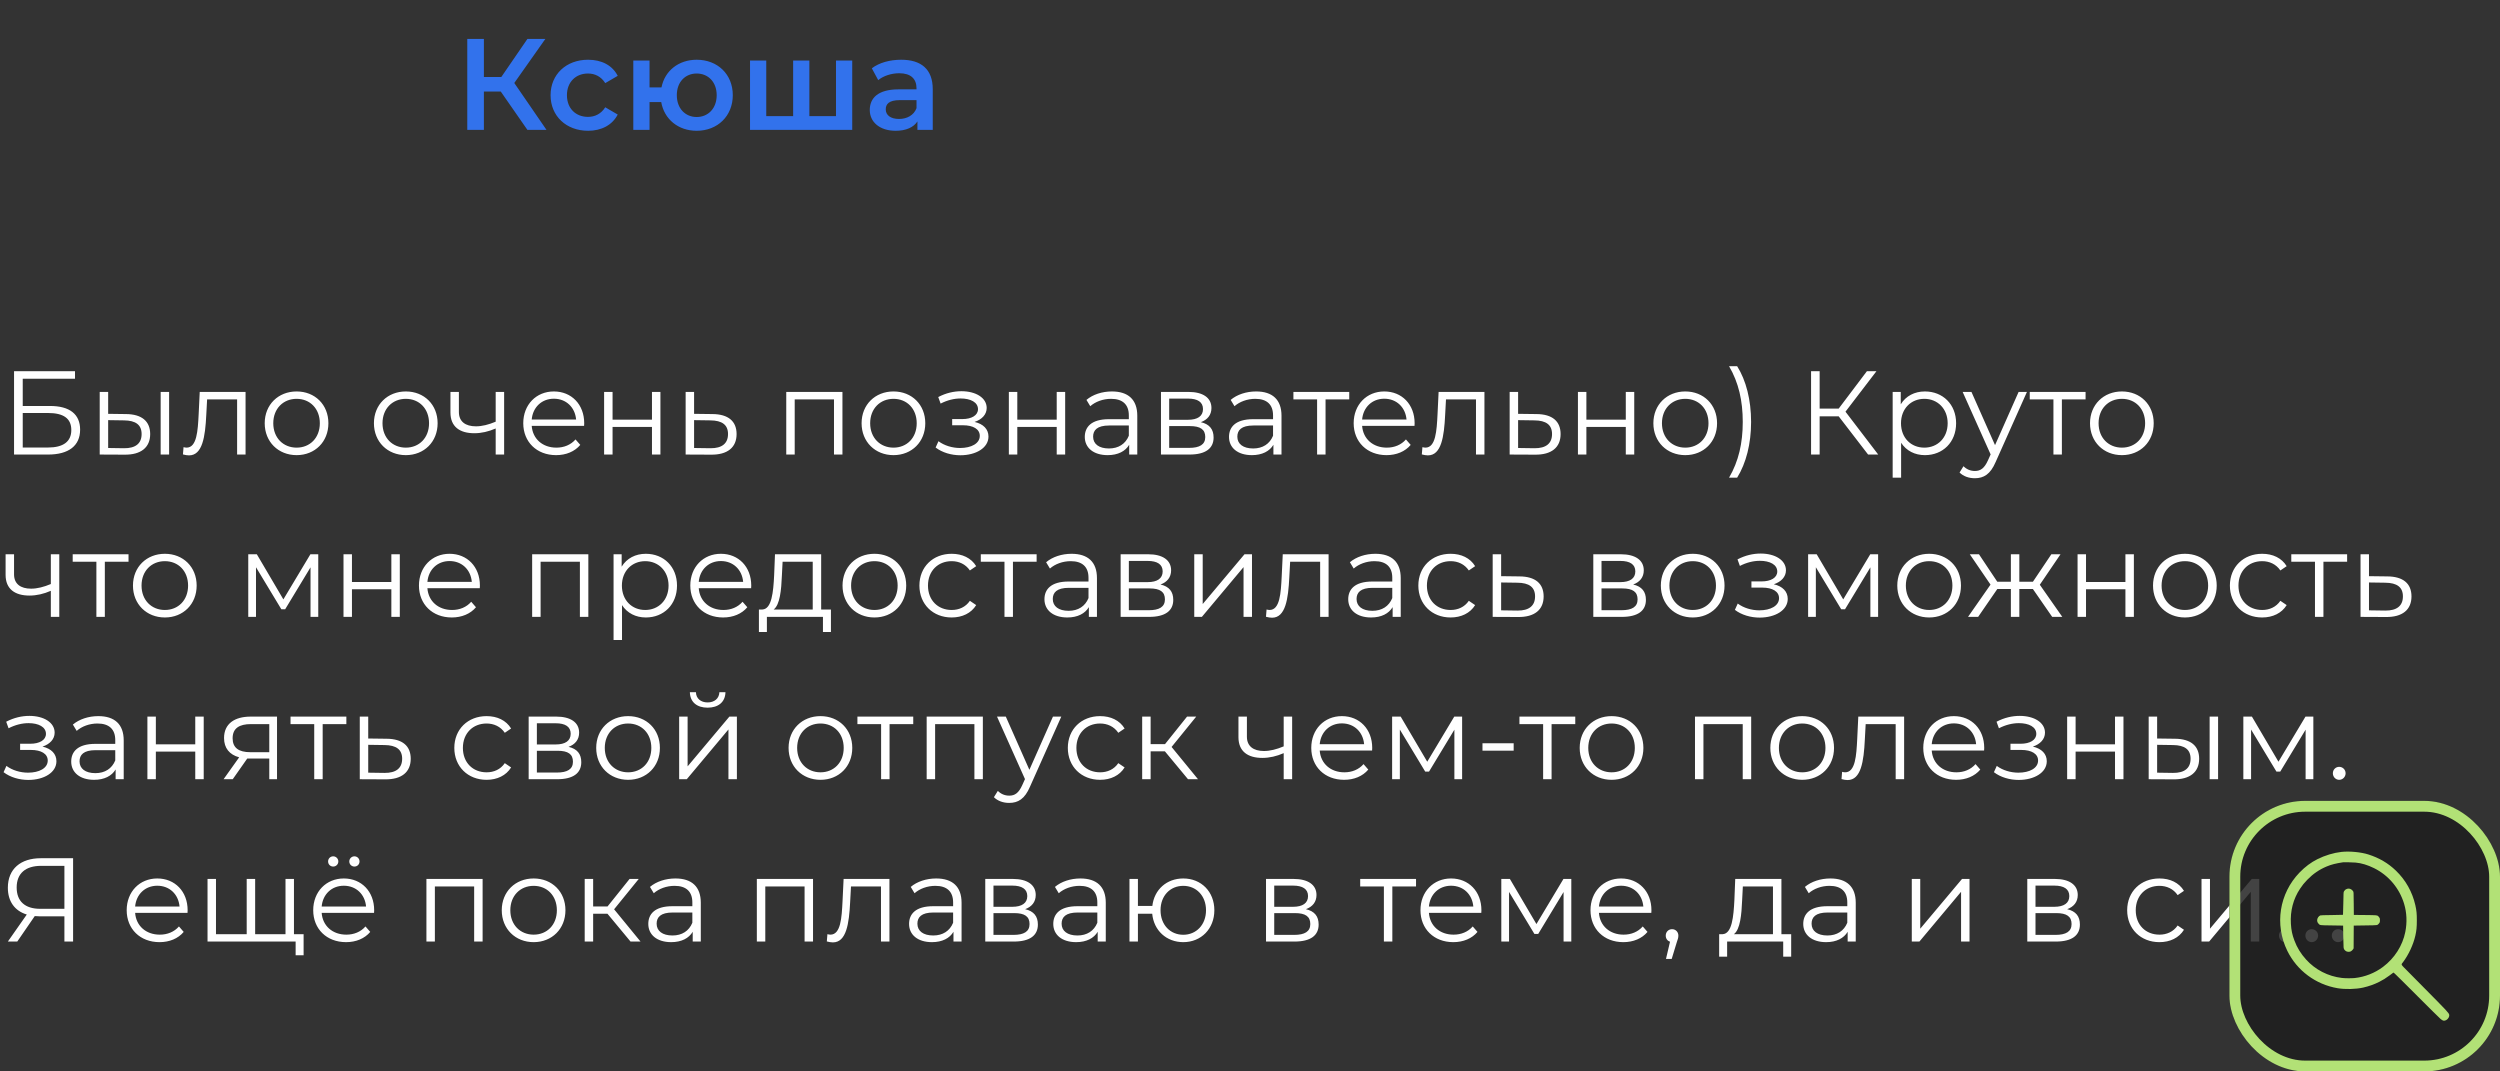 <?xml version="1.0" encoding="UTF-8"?> <svg xmlns="http://www.w3.org/2000/svg" width="231" height="99" viewBox="0 0 231 99" fill="none"><rect x="0" y="0" width="231" height="99" fill="#333333" stroke="none"/> <path d="M1.298 42H4.444C6.347 42 7.403 41.186 7.403 39.701C7.403 38.271 6.435 37.512 4.62 37.512H2.101V34.993H6.93V34.3H1.298V42ZM2.101 41.351V38.161H4.433C5.874 38.161 6.589 38.667 6.589 39.734C6.589 40.801 5.852 41.351 4.433 41.351H2.101ZM11.644 38.26L9.994 38.238V36.214H9.213V42L11.501 42.011C13.03 42.033 13.877 41.34 13.877 40.108C13.877 38.92 13.096 38.271 11.644 38.26ZM14.845 42H15.626V36.214H14.845V42ZM11.457 41.417L9.994 41.395V38.821L11.457 38.843C12.535 38.854 13.085 39.25 13.085 40.108C13.085 40.977 12.524 41.428 11.457 41.417ZM18.455 36.214L18.356 38.282C18.279 39.811 18.191 41.362 17.234 41.362C17.157 41.362 17.058 41.34 16.959 41.318L16.904 41.989C17.113 42.044 17.289 42.077 17.465 42.077C18.708 42.077 18.961 40.361 19.06 38.337L19.137 36.907H21.909V42H22.69V36.214H18.455ZM27.407 42.055C29.101 42.055 30.344 40.823 30.344 39.107C30.344 37.391 29.101 36.17 27.407 36.17C25.713 36.17 24.459 37.391 24.459 39.107C24.459 40.823 25.713 42.055 27.407 42.055ZM27.407 41.362C26.175 41.362 25.251 40.46 25.251 39.107C25.251 37.754 26.175 36.852 27.407 36.852C28.639 36.852 29.552 37.754 29.552 39.107C29.552 40.46 28.639 41.362 27.407 41.362ZM37.499 42.055C39.193 42.055 40.436 40.823 40.436 39.107C40.436 37.391 39.193 36.17 37.499 36.17C35.805 36.17 34.551 37.391 34.551 39.107C34.551 40.823 35.805 42.055 37.499 42.055ZM37.499 41.362C36.267 41.362 35.343 40.46 35.343 39.107C35.343 37.754 36.267 36.852 37.499 36.852C38.731 36.852 39.644 37.754 39.644 39.107C39.644 40.46 38.731 41.362 37.499 41.362ZM45.801 36.214V38.964C45.152 39.239 44.536 39.393 43.975 39.393C43.007 39.393 42.402 38.953 42.402 38.073V36.214H41.621V38.117C41.621 39.426 42.479 40.031 43.832 40.031C44.481 40.031 45.152 39.877 45.801 39.591V42H46.582V36.214H45.801ZM53.981 39.107C53.981 37.369 52.804 36.17 51.176 36.17C49.548 36.17 48.349 37.391 48.349 39.107C48.349 40.823 49.581 42.055 51.385 42.055C52.298 42.055 53.101 41.725 53.618 41.109L53.178 40.603C52.738 41.109 52.111 41.362 51.407 41.362C50.142 41.362 49.218 40.559 49.13 39.349H53.97C53.97 39.261 53.981 39.173 53.981 39.107ZM51.176 36.841C52.309 36.841 53.134 37.633 53.233 38.766H49.13C49.229 37.633 50.054 36.841 51.176 36.841ZM55.82 42H56.601V39.448H60.242V42H61.023V36.214H60.242V38.777H56.601V36.214H55.82V42ZM65.839 38.26L64.134 38.238V36.214H63.353V42L65.685 42.011C67.225 42.033 68.061 41.34 68.061 40.108C68.061 38.92 67.291 38.271 65.839 38.26ZM65.641 41.417L64.134 41.395V38.821L65.641 38.843C66.719 38.854 67.269 39.25 67.269 40.108C67.269 40.977 66.708 41.428 65.641 41.417ZM72.65 36.214V42H73.431V36.907H77.061V42H77.842V36.214H72.65ZM82.559 42.055C84.253 42.055 85.496 40.823 85.496 39.107C85.496 37.391 84.253 36.17 82.559 36.17C80.865 36.17 79.611 37.391 79.611 39.107C79.611 40.823 80.865 42.055 82.559 42.055ZM82.559 41.362C81.327 41.362 80.403 40.46 80.403 39.107C80.403 37.754 81.327 36.852 82.559 36.852C83.791 36.852 84.704 37.754 84.704 39.107C84.704 40.46 83.791 41.362 82.559 41.362ZM90.048 38.986C90.719 38.766 91.17 38.304 91.17 37.699C91.17 36.753 90.158 36.148 88.838 36.148C88.134 36.148 87.408 36.313 86.693 36.687L86.913 37.292C87.529 36.973 88.167 36.819 88.761 36.819C89.685 36.819 90.367 37.171 90.367 37.809C90.367 38.381 89.773 38.722 88.926 38.722H87.98V39.294H88.97C89.938 39.294 90.532 39.657 90.532 40.273C90.532 40.977 89.751 41.395 88.706 41.395C88.002 41.395 87.254 41.175 86.715 40.768L86.451 41.351C87.067 41.824 87.914 42.066 88.739 42.066C90.18 42.066 91.335 41.384 91.335 40.339C91.335 39.657 90.862 39.173 90.048 38.986ZM93.218 42H93.999V39.448H97.64V42H98.421V36.214H97.64V38.777H93.999V36.214H93.218V42ZM102.742 36.17C101.829 36.17 100.971 36.456 100.388 36.951L100.74 37.534C101.213 37.116 101.917 36.852 102.665 36.852C103.743 36.852 104.304 37.391 104.304 38.381V38.733H102.467C100.806 38.733 100.234 39.481 100.234 40.372C100.234 41.373 101.037 42.055 102.346 42.055C103.303 42.055 103.985 41.692 104.337 41.098V42H105.085V38.414C105.085 36.918 104.238 36.17 102.742 36.17ZM102.467 41.439C101.543 41.439 101.004 41.021 101.004 40.35C101.004 39.756 101.367 39.316 102.489 39.316H104.304V40.262C103.996 41.021 103.347 41.439 102.467 41.439ZM110.959 39.008C111.564 38.788 111.938 38.348 111.938 37.699C111.938 36.742 111.135 36.214 109.826 36.214H107.274V42H109.903C111.41 42 112.136 41.428 112.136 40.427C112.136 39.668 111.762 39.195 110.959 39.008ZM108.033 36.83H109.771C110.662 36.83 111.157 37.149 111.157 37.798C111.157 38.447 110.662 38.788 109.771 38.788H108.033V36.83ZM109.87 41.384H108.033V39.371H109.947C110.926 39.371 111.366 39.69 111.366 40.383C111.366 41.076 110.849 41.384 109.87 41.384ZM116.068 36.17C115.155 36.17 114.297 36.456 113.714 36.951L114.066 37.534C114.539 37.116 115.243 36.852 115.991 36.852C117.069 36.852 117.63 37.391 117.63 38.381V38.733H115.793C114.132 38.733 113.56 39.481 113.56 40.372C113.56 41.373 114.363 42.055 115.672 42.055C116.629 42.055 117.311 41.692 117.663 41.098V42H118.411V38.414C118.411 36.918 117.564 36.17 116.068 36.17ZM115.793 41.439C114.869 41.439 114.33 41.021 114.33 40.35C114.33 39.756 114.693 39.316 115.815 39.316H117.63V40.262C117.322 41.021 116.673 41.439 115.793 41.439ZM124.67 36.214H119.511V36.907H121.7V42H122.481V36.907H124.67V36.214ZM130.711 39.107C130.711 37.369 129.534 36.17 127.906 36.17C126.278 36.17 125.079 37.391 125.079 39.107C125.079 40.823 126.311 42.055 128.115 42.055C129.028 42.055 129.831 41.725 130.348 41.109L129.908 40.603C129.468 41.109 128.841 41.362 128.137 41.362C126.872 41.362 125.948 40.559 125.86 39.349H130.7C130.7 39.261 130.711 39.173 130.711 39.107ZM127.906 36.841C129.039 36.841 129.864 37.633 129.963 38.766H125.86C125.959 37.633 126.784 36.841 127.906 36.841ZM132.927 36.214L132.828 38.282C132.751 39.811 132.663 41.362 131.706 41.362C131.629 41.362 131.53 41.34 131.431 41.318L131.376 41.989C131.585 42.044 131.761 42.077 131.937 42.077C133.18 42.077 133.433 40.361 133.532 38.337L133.609 36.907H136.381V42H137.162V36.214H132.927ZM141.978 38.26L140.273 38.238V36.214H139.492V42L141.824 42.011C143.364 42.033 144.2 41.34 144.2 40.108C144.2 38.92 143.43 38.271 141.978 38.26ZM141.78 41.417L140.273 41.395V38.821L141.78 38.843C142.858 38.854 143.408 39.25 143.408 40.108C143.408 40.977 142.847 41.428 141.78 41.417ZM145.801 42H146.582V39.448H150.223V42H151.004V36.214H150.223V38.777H146.582V36.214H145.801V42ZM155.72 42.055C157.414 42.055 158.657 40.823 158.657 39.107C158.657 37.391 157.414 36.17 155.72 36.17C154.026 36.17 152.772 37.391 152.772 39.107C152.772 40.823 154.026 42.055 155.72 42.055ZM155.72 41.362C154.488 41.362 153.564 40.46 153.564 39.107C153.564 37.754 154.488 36.852 155.72 36.852C156.952 36.852 157.865 37.754 157.865 39.107C157.865 40.46 156.952 41.362 155.72 41.362ZM160.514 44.134C161.339 42.803 161.801 41.01 161.801 38.986C161.801 36.962 161.339 35.147 160.514 33.838H159.766C160.646 35.345 161.031 37.028 161.031 38.986C161.031 40.944 160.646 42.627 159.766 44.134H160.514ZM172.612 42H173.547L170.522 38.04L173.382 34.3H172.502L169.895 37.754H168.135V34.3H167.343V42H168.135V38.469H169.895L172.612 42ZM177.863 36.17C176.906 36.17 176.103 36.588 175.63 37.358V36.214H174.882V44.134H175.663V40.911C176.147 41.659 176.939 42.055 177.863 42.055C179.513 42.055 180.745 40.867 180.745 39.107C180.745 37.358 179.513 36.17 177.863 36.17ZM177.808 41.362C176.576 41.362 175.652 40.46 175.652 39.107C175.652 37.765 176.576 36.852 177.808 36.852C179.029 36.852 179.964 37.765 179.964 39.107C179.964 40.46 179.029 41.362 177.808 41.362ZM186.519 36.214L184.341 41.131L182.163 36.214H181.349L183.934 41.989L183.681 42.55C183.351 43.276 182.999 43.518 182.482 43.518C182.064 43.518 181.712 43.364 181.426 43.078L181.063 43.661C181.415 44.013 181.932 44.189 182.471 44.189C183.296 44.189 183.912 43.826 184.396 42.693L187.289 36.214H186.519ZM192.707 36.214H187.548V36.907H189.737V42H190.518V36.907H192.707V36.214ZM196.065 42.055C197.759 42.055 199.002 40.823 199.002 39.107C199.002 37.391 197.759 36.17 196.065 36.17C194.371 36.17 193.117 37.391 193.117 39.107C193.117 40.823 194.371 42.055 196.065 42.055ZM196.065 41.362C194.833 41.362 193.909 40.46 193.909 39.107C193.909 37.754 194.833 36.852 196.065 36.852C197.297 36.852 198.21 37.754 198.21 39.107C198.21 40.46 197.297 41.362 196.065 41.362ZM4.697 51.214V53.964C4.048 54.239 3.432 54.393 2.871 54.393C1.903 54.393 1.298 53.953 1.298 53.073V51.214H0.517V53.117C0.517 54.426 1.375 55.031 2.728 55.031C3.377 55.031 4.048 54.877 4.697 54.591V57H5.478V51.214H4.697ZM11.876 51.214H6.717V51.907H8.906V57H9.687V51.907H11.876V51.214ZM15.234 57.055C16.928 57.055 18.171 55.823 18.171 54.107C18.171 52.391 16.928 51.17 15.234 51.17C13.54 51.17 12.286 52.391 12.286 54.107C12.286 55.823 13.54 57.055 15.234 57.055ZM15.234 56.362C14.002 56.362 13.078 55.46 13.078 54.107C13.078 52.754 14.002 51.852 15.234 51.852C16.466 51.852 17.379 52.754 17.379 54.107C17.379 55.46 16.466 56.362 15.234 56.362ZM28.681 51.214L26.184 55.383L23.731 51.214H22.939V57H23.654V52.413L25.997 56.296H26.349L28.692 52.424V57H29.407V51.214H28.681ZM31.739 57H32.52V54.448H36.161V57H36.942V51.214H36.161V53.777H32.52V51.214H31.739V57ZM44.343 54.107C44.343 52.369 43.166 51.17 41.538 51.17C39.91 51.17 38.711 52.391 38.711 54.107C38.711 55.823 39.943 57.055 41.747 57.055C42.66 57.055 43.463 56.725 43.98 56.109L43.54 55.603C43.1 56.109 42.473 56.362 41.769 56.362C40.504 56.362 39.58 55.559 39.492 54.349H44.332C44.332 54.261 44.343 54.173 44.343 54.107ZM41.538 51.841C42.671 51.841 43.496 52.633 43.595 53.766H39.492C39.591 52.633 40.416 51.841 41.538 51.841ZM49.171 51.214V57H49.952V51.907H53.582V57H54.363V51.214H49.171ZM59.674 51.17C58.717 51.17 57.914 51.588 57.441 52.358V51.214H56.693V59.134H57.474V55.911C57.958 56.659 58.75 57.055 59.674 57.055C61.324 57.055 62.556 55.867 62.556 54.107C62.556 52.358 61.324 51.17 59.674 51.17ZM59.619 56.362C58.387 56.362 57.463 55.46 57.463 54.107C57.463 52.765 58.387 51.852 59.619 51.852C60.84 51.852 61.775 52.765 61.775 54.107C61.775 55.46 60.84 56.362 59.619 56.362ZM69.415 54.107C69.415 52.369 68.238 51.17 66.61 51.17C64.982 51.17 63.783 52.391 63.783 54.107C63.783 55.823 65.015 57.055 66.819 57.055C67.732 57.055 68.535 56.725 69.052 56.109L68.612 55.603C68.172 56.109 67.545 56.362 66.841 56.362C65.576 56.362 64.652 55.559 64.564 54.349H69.404C69.404 54.261 69.415 54.173 69.415 54.107ZM66.61 51.841C67.743 51.841 68.568 52.633 68.667 53.766H64.564C64.663 52.633 65.488 51.841 66.61 51.841ZM75.876 56.318V51.214H71.609L71.531 53.15C71.454 54.712 71.311 56.263 70.454 56.318H70.124V58.397H70.861V57H76.041V58.397H76.778V56.318H75.876ZM72.246 53.194L72.312 51.907H75.096V56.318H71.487C72.07 55.878 72.192 54.514 72.246 53.194ZM80.797 57.055C82.492 57.055 83.734 55.823 83.734 54.107C83.734 52.391 82.492 51.17 80.797 51.17C79.103 51.17 77.85 52.391 77.85 54.107C77.85 55.823 79.103 57.055 80.797 57.055ZM80.797 56.362C79.566 56.362 78.641 55.46 78.641 54.107C78.641 52.754 79.566 51.852 80.797 51.852C82.029 51.852 82.942 52.754 82.942 54.107C82.942 55.46 82.029 56.362 80.797 56.362ZM87.934 57.055C88.913 57.055 89.738 56.659 90.2 55.911L89.617 55.515C89.221 56.098 88.605 56.362 87.934 56.362C86.669 56.362 85.745 55.471 85.745 54.107C85.745 52.754 86.669 51.852 87.934 51.852C88.605 51.852 89.221 52.127 89.617 52.71L90.2 52.314C89.738 51.555 88.913 51.17 87.934 51.17C86.207 51.17 84.953 52.38 84.953 54.107C84.953 55.834 86.207 57.055 87.934 57.055ZM95.784 51.214H90.626V51.907H92.814V57H93.596V51.907H95.784V51.214ZM99.015 51.17C98.102 51.17 97.244 51.456 96.661 51.951L97.013 52.534C97.486 52.116 98.19 51.852 98.938 51.852C100.016 51.852 100.577 52.391 100.577 53.381V53.733H98.74C97.079 53.733 96.507 54.481 96.507 55.372C96.507 56.373 97.31 57.055 98.619 57.055C99.576 57.055 100.258 56.692 100.61 56.098V57H101.358V53.414C101.358 51.918 100.511 51.17 99.015 51.17ZM98.74 56.439C97.816 56.439 97.277 56.021 97.277 55.35C97.277 54.756 97.64 54.316 98.762 54.316H100.577V55.262C100.269 56.021 99.62 56.439 98.74 56.439ZM107.232 54.008C107.837 53.788 108.211 53.348 108.211 52.699C108.211 51.742 107.408 51.214 106.099 51.214H103.547V57H106.176C107.683 57 108.409 56.428 108.409 55.427C108.409 54.668 108.035 54.195 107.232 54.008ZM104.306 51.83H106.044C106.935 51.83 107.43 52.149 107.43 52.798C107.43 53.447 106.935 53.788 106.044 53.788H104.306V51.83ZM106.143 56.384H104.306V54.371H106.22C107.199 54.371 107.639 54.69 107.639 55.383C107.639 56.076 107.122 56.384 106.143 56.384ZM110.349 57H111.053L114.903 52.402V57H115.684V51.214H114.991L111.13 55.812V51.214H110.349V57ZM118.527 51.214L118.428 53.282C118.351 54.811 118.263 56.362 117.306 56.362C117.229 56.362 117.13 56.34 117.031 56.318L116.976 56.989C117.185 57.044 117.361 57.077 117.537 57.077C118.78 57.077 119.033 55.361 119.132 53.337L119.209 51.907H121.981V57H122.762V51.214H118.527ZM127.084 51.17C126.171 51.17 125.313 51.456 124.73 51.951L125.082 52.534C125.555 52.116 126.259 51.852 127.007 51.852C128.085 51.852 128.646 52.391 128.646 53.381V53.733H126.809C125.148 53.733 124.576 54.481 124.576 55.372C124.576 56.373 125.379 57.055 126.688 57.055C127.645 57.055 128.327 56.692 128.679 56.098V57H129.427V53.414C129.427 51.918 128.58 51.17 127.084 51.17ZM126.809 56.439C125.885 56.439 125.346 56.021 125.346 55.35C125.346 54.756 125.709 54.316 126.831 54.316H128.646V55.262C128.338 56.021 127.689 56.439 126.809 56.439ZM134.036 57.055C135.015 57.055 135.84 56.659 136.302 55.911L135.719 55.515C135.323 56.098 134.707 56.362 134.036 56.362C132.771 56.362 131.847 55.471 131.847 54.107C131.847 52.754 132.771 51.852 134.036 51.852C134.707 51.852 135.323 52.127 135.719 52.71L136.302 52.314C135.84 51.555 135.015 51.17 134.036 51.17C132.309 51.17 131.055 52.38 131.055 54.107C131.055 55.834 132.309 57.055 134.036 57.055ZM140.41 53.26L138.705 53.238V51.214H137.924V57L140.256 57.011C141.796 57.033 142.632 56.34 142.632 55.108C142.632 53.92 141.862 53.271 140.41 53.26ZM140.212 56.417L138.705 56.395V53.821L140.212 53.843C141.29 53.854 141.84 54.25 141.84 55.108C141.84 55.977 141.279 56.428 140.212 56.417ZM150.906 54.008C151.511 53.788 151.885 53.348 151.885 52.699C151.885 51.742 151.082 51.214 149.773 51.214H147.221V57H149.85C151.357 57 152.083 56.428 152.083 55.427C152.083 54.668 151.709 54.195 150.906 54.008ZM147.98 51.83H149.718C150.609 51.83 151.104 52.149 151.104 52.798C151.104 53.447 150.609 53.788 149.718 53.788H147.98V51.83ZM149.817 56.384H147.98V54.371H149.894C150.873 54.371 151.313 54.69 151.313 55.383C151.313 56.076 150.796 56.384 149.817 56.384ZM156.41 57.055C158.104 57.055 159.347 55.823 159.347 54.107C159.347 52.391 158.104 51.17 156.41 51.17C154.716 51.17 153.462 52.391 153.462 54.107C153.462 55.823 154.716 57.055 156.41 57.055ZM156.41 56.362C155.178 56.362 154.254 55.46 154.254 54.107C154.254 52.754 155.178 51.852 156.41 51.852C157.642 51.852 158.555 52.754 158.555 54.107C158.555 55.46 157.642 56.362 156.41 56.362ZM163.9 53.986C164.571 53.766 165.022 53.304 165.022 52.699C165.022 51.753 164.01 51.148 162.69 51.148C161.986 51.148 161.26 51.313 160.545 51.687L160.765 52.292C161.381 51.973 162.019 51.819 162.613 51.819C163.537 51.819 164.219 52.171 164.219 52.809C164.219 53.381 163.625 53.722 162.778 53.722H161.832V54.294H162.822C163.79 54.294 164.384 54.657 164.384 55.273C164.384 55.977 163.603 56.395 162.558 56.395C161.854 56.395 161.106 56.175 160.567 55.768L160.303 56.351C160.919 56.824 161.766 57.066 162.591 57.066C164.032 57.066 165.187 56.384 165.187 55.339C165.187 54.657 164.714 54.173 163.9 53.986ZM172.812 51.214L170.315 55.383L167.862 51.214H167.07V57H167.785V52.413L170.128 56.296H170.48L172.823 52.424V57H173.538V51.214H172.812ZM178.257 57.055C179.951 57.055 181.194 55.823 181.194 54.107C181.194 52.391 179.951 51.17 178.257 51.17C176.563 51.17 175.309 52.391 175.309 54.107C175.309 55.823 176.563 57.055 178.257 57.055ZM178.257 56.362C177.025 56.362 176.101 55.46 176.101 54.107C176.101 52.754 177.025 51.852 178.257 51.852C179.489 51.852 180.402 52.754 180.402 54.107C180.402 55.46 179.489 56.362 178.257 56.362ZM189.622 57H190.557L188.478 54.03L190.392 51.214H189.545L187.84 53.755H186.586V51.214H185.805V53.755H184.551L182.857 51.214H182.01L183.924 54.019L181.845 57H182.78L184.551 54.426H185.805V57H186.586V54.426H187.84L189.622 57ZM191.967 57H192.748V54.448H196.389V57H197.17V51.214H196.389V53.777H192.748V51.214H191.967V57ZM201.887 57.055C203.581 57.055 204.824 55.823 204.824 54.107C204.824 52.391 203.581 51.17 201.887 51.17C200.193 51.17 198.939 52.391 198.939 54.107C198.939 55.823 200.193 57.055 201.887 57.055ZM201.887 56.362C200.655 56.362 199.731 55.46 199.731 54.107C199.731 52.754 200.655 51.852 201.887 51.852C203.119 51.852 204.032 52.754 204.032 54.107C204.032 55.46 203.119 56.362 201.887 56.362ZM209.023 57.055C210.002 57.055 210.827 56.659 211.289 55.911L210.706 55.515C210.31 56.098 209.694 56.362 209.023 56.362C207.758 56.362 206.834 55.471 206.834 54.107C206.834 52.754 207.758 51.852 209.023 51.852C209.694 51.852 210.31 52.127 210.706 52.71L211.289 52.314C210.827 51.555 210.002 51.17 209.023 51.17C207.296 51.17 206.042 52.38 206.042 54.107C206.042 55.834 207.296 57.055 209.023 57.055ZM216.874 51.214H211.715V51.907H213.904V57H214.685V51.907H216.874V51.214ZM220.599 53.26L218.894 53.238V51.214H218.113V57L220.445 57.011C221.985 57.033 222.821 56.34 222.821 55.108C222.821 53.92 222.051 53.271 220.599 53.26ZM220.401 56.417L218.894 56.395V53.821L220.401 53.843C221.479 53.854 222.029 54.25 222.029 55.108C222.029 55.977 221.468 56.428 220.401 56.417ZM3.927 68.986C4.598 68.766 5.049 68.304 5.049 67.699C5.049 66.753 4.037 66.148 2.717 66.148C2.013 66.148 1.287 66.313 0.572 66.687L0.792 67.292C1.408 66.973 2.046 66.819 2.64 66.819C3.564 66.819 4.246 67.171 4.246 67.809C4.246 68.381 3.652 68.722 2.805 68.722H1.859V69.294H2.849C3.817 69.294 4.411 69.657 4.411 70.273C4.411 70.977 3.63 71.395 2.585 71.395C1.881 71.395 1.133 71.175 0.594 70.768L0.33 71.351C0.946 71.824 1.793 72.066 2.618 72.066C4.059 72.066 5.214 71.384 5.214 70.339C5.214 69.657 4.741 69.173 3.927 68.986ZM9.088 66.17C8.175 66.17 7.317 66.456 6.734 66.951L7.086 67.534C7.559 67.116 8.263 66.852 9.011 66.852C10.089 66.852 10.65 67.391 10.65 68.381V68.733H8.813C7.152 68.733 6.58 69.481 6.58 70.372C6.58 71.373 7.383 72.055 8.692 72.055C9.649 72.055 10.331 71.692 10.683 71.098V72H11.431V68.414C11.431 66.918 10.584 66.17 9.088 66.17ZM8.813 71.439C7.889 71.439 7.35 71.021 7.35 70.35C7.35 69.756 7.713 69.316 8.835 69.316H10.65V70.262C10.342 71.021 9.693 71.439 8.813 71.439ZM13.62 72H14.401V69.448H18.042V72H18.823V66.214H18.042V68.777H14.401V66.214H13.62V72ZM23.166 66.214C21.67 66.214 20.702 66.874 20.702 68.194C20.702 69.129 21.208 69.734 22.099 69.976L20.658 72H21.505L22.847 70.086H23.067H24.882V72H25.597V66.214H23.166ZM21.494 68.216C21.494 67.292 22.11 66.907 23.188 66.907H24.882V69.503H23.133C22.055 69.503 21.494 69.096 21.494 68.216ZM32.004 66.214H26.845V66.907H29.034V72H29.815V66.907H32.004V66.214ZM35.729 68.26L34.024 68.238V66.214H33.243V72L35.575 72.011C37.115 72.033 37.951 71.34 37.951 70.108C37.951 68.92 37.181 68.271 35.729 68.26ZM35.531 71.417L34.024 71.395V68.821L35.531 68.843C36.609 68.854 37.159 69.25 37.159 70.108C37.159 70.977 36.598 71.428 35.531 71.417ZM44.96 72.055C45.939 72.055 46.764 71.659 47.226 70.911L46.643 70.515C46.247 71.098 45.631 71.362 44.96 71.362C43.695 71.362 42.771 70.471 42.771 69.107C42.771 67.754 43.695 66.852 44.96 66.852C45.631 66.852 46.247 67.127 46.643 67.71L47.226 67.314C46.764 66.555 45.939 66.17 44.96 66.17C43.233 66.17 41.979 67.38 41.979 69.107C41.979 70.834 43.233 72.055 44.96 72.055ZM52.533 69.008C53.138 68.788 53.512 68.348 53.512 67.699C53.512 66.742 52.709 66.214 51.4 66.214H48.848V72H51.477C52.984 72 53.71 71.428 53.71 70.427C53.71 69.668 53.336 69.195 52.533 69.008ZM49.607 66.83H51.345C52.236 66.83 52.731 67.149 52.731 67.798C52.731 68.447 52.236 68.788 51.345 68.788H49.607V66.83ZM51.444 71.384H49.607V69.371H51.521C52.5 69.371 52.94 69.69 52.94 70.383C52.94 71.076 52.423 71.384 51.444 71.384ZM58.038 72.055C59.732 72.055 60.975 70.823 60.975 69.107C60.975 67.391 59.732 66.17 58.038 66.17C56.344 66.17 55.09 67.391 55.09 69.107C55.09 70.823 56.344 72.055 58.038 72.055ZM58.038 71.362C56.806 71.362 55.882 70.46 55.882 69.107C55.882 67.754 56.806 66.852 58.038 66.852C59.27 66.852 60.183 67.754 60.183 69.107C60.183 70.46 59.27 71.362 58.038 71.362ZM65.383 65.389C66.362 65.389 67.011 64.883 67.033 63.959H66.472C66.45 64.542 66.01 64.905 65.383 64.905C64.756 64.905 64.316 64.542 64.305 63.959H63.744C63.766 64.883 64.404 65.389 65.383 65.389ZM62.754 72H63.458L67.308 67.402V72H68.089V66.214H67.396L63.535 70.812V66.214H62.754V72ZM75.813 72.055C77.507 72.055 78.75 70.823 78.75 69.107C78.75 67.391 77.507 66.17 75.813 66.17C74.119 66.17 72.865 67.391 72.865 69.107C72.865 70.823 74.119 72.055 75.813 72.055ZM75.813 71.362C74.581 71.362 73.657 70.46 73.657 69.107C73.657 67.754 74.581 66.852 75.813 66.852C77.045 66.852 77.958 67.754 77.958 69.107C77.958 70.46 77.045 71.362 75.813 71.362ZM84.384 66.214H79.225V66.907H81.414V72H82.195V66.907H84.384V66.214ZM85.624 66.214V72H86.405V66.907H90.035V72H90.816V66.214H85.624ZM97.293 66.214L95.115 71.131L92.937 66.214H92.123L94.708 71.989L94.455 72.55C94.125 73.276 93.773 73.518 93.256 73.518C92.838 73.518 92.486 73.364 92.2 73.078L91.837 73.661C92.189 74.013 92.706 74.189 93.245 74.189C94.07 74.189 94.686 73.826 95.17 72.693L98.063 66.214H97.293ZM101.648 72.055C102.627 72.055 103.452 71.659 103.914 70.911L103.331 70.515C102.935 71.098 102.319 71.362 101.648 71.362C100.383 71.362 99.459 70.471 99.459 69.107C99.459 67.754 100.383 66.852 101.648 66.852C102.319 66.852 102.935 67.127 103.331 67.71L103.914 67.314C103.452 66.555 102.627 66.17 101.648 66.17C99.921 66.17 98.667 67.38 98.667 69.107C98.667 70.834 99.921 72.055 101.648 72.055ZM109.772 72H110.696L108.254 69.019L110.531 66.214H109.684L107.649 68.755H106.318V66.214H105.537V72H106.318V69.426H107.638L109.772 72ZM118.613 66.214V68.964C117.964 69.239 117.348 69.393 116.787 69.393C115.819 69.393 115.214 68.953 115.214 68.073V66.214H114.433V68.117C114.433 69.426 115.291 70.031 116.644 70.031C117.293 70.031 117.964 69.877 118.613 69.591V72H119.394V66.214H118.613ZM126.793 69.107C126.793 67.369 125.616 66.17 123.988 66.17C122.36 66.17 121.161 67.391 121.161 69.107C121.161 70.823 122.393 72.055 124.197 72.055C125.11 72.055 125.913 71.725 126.43 71.109L125.99 70.603C125.55 71.109 124.923 71.362 124.219 71.362C122.954 71.362 122.03 70.559 121.942 69.349H126.782C126.782 69.261 126.793 69.173 126.793 69.107ZM123.988 66.841C125.121 66.841 125.946 67.633 126.045 68.766H121.942C122.041 67.633 122.866 66.841 123.988 66.841ZM134.374 66.214L131.877 70.383L129.424 66.214H128.632V72H129.347V67.413L131.69 71.296H132.042L134.385 67.424V72H135.1V66.214H134.374ZM136.981 69.36H139.863V68.678H136.981V69.36ZM145.555 66.214H140.396V66.907H142.585V72H143.366V66.907H145.555V66.214ZM148.912 72.055C150.606 72.055 151.849 70.823 151.849 69.107C151.849 67.391 150.606 66.17 148.912 66.17C147.218 66.17 145.964 67.391 145.964 69.107C145.964 70.823 147.218 72.055 148.912 72.055ZM148.912 71.362C147.68 71.362 146.756 70.46 146.756 69.107C146.756 67.754 147.68 66.852 148.912 66.852C150.144 66.852 151.057 67.754 151.057 69.107C151.057 70.46 150.144 71.362 148.912 71.362ZM156.617 66.214V72H157.398V66.907H161.028V72H161.809V66.214H156.617ZM166.527 72.055C168.221 72.055 169.464 70.823 169.464 69.107C169.464 67.391 168.221 66.17 166.527 66.17C164.833 66.17 163.579 67.391 163.579 69.107C163.579 70.823 164.833 72.055 166.527 72.055ZM166.527 71.362C165.295 71.362 164.371 70.46 164.371 69.107C164.371 67.754 165.295 66.852 166.527 66.852C167.759 66.852 168.672 67.754 168.672 69.107C168.672 70.46 167.759 71.362 166.527 71.362ZM171.706 66.214L171.607 68.282C171.53 69.811 171.442 71.362 170.485 71.362C170.408 71.362 170.309 71.34 170.21 71.318L170.155 71.989C170.364 72.044 170.54 72.077 170.716 72.077C171.959 72.077 172.212 70.361 172.311 68.337L172.388 66.907H175.16V72H175.941V66.214H171.706ZM183.342 69.107C183.342 67.369 182.165 66.17 180.537 66.17C178.909 66.17 177.71 67.391 177.71 69.107C177.71 70.823 178.942 72.055 180.746 72.055C181.659 72.055 182.462 71.725 182.979 71.109L182.539 70.603C182.099 71.109 181.472 71.362 180.768 71.362C179.503 71.362 178.579 70.559 178.491 69.349H183.331C183.331 69.261 183.342 69.173 183.342 69.107ZM180.537 66.841C181.67 66.841 182.495 67.633 182.594 68.766H178.491C178.59 67.633 179.415 66.841 180.537 66.841ZM187.835 68.986C188.506 68.766 188.957 68.304 188.957 67.699C188.957 66.753 187.945 66.148 186.625 66.148C185.921 66.148 185.195 66.313 184.48 66.687L184.7 67.292C185.316 66.973 185.954 66.819 186.548 66.819C187.472 66.819 188.154 67.171 188.154 67.809C188.154 68.381 187.56 68.722 186.713 68.722H185.767V69.294H186.757C187.725 69.294 188.319 69.657 188.319 70.273C188.319 70.977 187.538 71.395 186.493 71.395C185.789 71.395 185.041 71.175 184.502 70.768L184.238 71.351C184.854 71.824 185.701 72.066 186.526 72.066C187.967 72.066 189.122 71.384 189.122 70.339C189.122 69.657 188.649 69.173 187.835 68.986ZM191.005 72H191.786V69.448H195.427V72H196.208V66.214H195.427V68.777H191.786V66.214H191.005V72ZM200.969 68.26L199.319 68.238V66.214H198.538V72L200.826 72.011C202.355 72.033 203.202 71.34 203.202 70.108C203.202 68.92 202.421 68.271 200.969 68.26ZM204.17 72H204.951V66.214H204.17V72ZM200.782 71.417L199.319 71.395V68.821L200.782 68.843C201.86 68.854 202.41 69.25 202.41 70.108C202.41 70.977 201.849 71.428 200.782 71.417ZM213.027 66.214L210.53 70.383L208.077 66.214H207.285V72H208V67.413L210.343 71.296H210.695L213.038 67.424V72H213.753V66.214H213.027ZM216.14 72.055C216.459 72.055 216.734 71.791 216.734 71.45C216.734 71.109 216.459 70.856 216.14 70.856C215.821 70.856 215.557 71.109 215.557 71.45C215.557 71.791 215.821 72.055 216.14 72.055ZM3.762 79.3C1.925 79.3 0.726 80.279 0.726 82.028C0.726 83.282 1.353 84.162 2.475 84.503L0.726 87H1.595L3.212 84.646C3.355 84.657 3.498 84.668 3.652 84.668H5.951V87H6.754V79.3H3.762ZM1.54 82.006C1.54 80.697 2.365 80.004 3.795 80.004H5.951V83.975H3.718C2.288 83.975 1.54 83.26 1.54 82.006ZM17.337 84.107C17.337 82.369 16.16 81.17 14.533 81.17C12.905 81.17 11.706 82.391 11.706 84.107C11.706 85.823 12.938 87.055 14.742 87.055C15.655 87.055 16.457 86.725 16.974 86.109L16.535 85.603C16.095 86.109 15.467 86.362 14.764 86.362C13.498 86.362 12.575 85.559 12.486 84.349H17.326C17.326 84.261 17.337 84.173 17.337 84.107ZM14.533 81.841C15.665 81.841 16.491 82.633 16.59 83.766H12.486C12.585 82.633 13.411 81.841 14.533 81.841ZM27.162 86.318V81.214H26.381V86.318H23.576V81.214H22.795V86.318H19.957V81.214H19.176V87H27.316V88.265H28.053V86.318H27.162ZM30.789 80.07C31.042 80.07 31.262 79.872 31.262 79.597C31.262 79.333 31.042 79.124 30.789 79.124C30.525 79.124 30.316 79.333 30.316 79.597C30.316 79.872 30.525 80.07 30.789 80.07ZM32.747 80.07C33.011 80.07 33.22 79.872 33.22 79.597C33.22 79.333 33.011 79.124 32.747 79.124C32.494 79.124 32.274 79.333 32.274 79.597C32.274 79.872 32.494 80.07 32.747 80.07ZM34.573 84.107C34.573 82.369 33.396 81.17 31.768 81.17C30.14 81.17 28.941 82.391 28.941 84.107C28.941 85.823 30.173 87.055 31.977 87.055C32.89 87.055 33.693 86.725 34.21 86.109L33.77 85.603C33.33 86.109 32.703 86.362 31.999 86.362C30.734 86.362 29.81 85.559 29.722 84.349H34.562C34.562 84.261 34.573 84.173 34.573 84.107ZM31.768 81.841C32.901 81.841 33.726 82.633 33.825 83.766H29.722C29.821 82.633 30.646 81.841 31.768 81.841ZM39.401 81.214V87H40.182V81.907H43.812V87H44.593V81.214H39.401ZM49.31 87.055C51.004 87.055 52.247 85.823 52.247 84.107C52.247 82.391 51.004 81.17 49.31 81.17C47.616 81.17 46.362 82.391 46.362 84.107C46.362 85.823 47.616 87.055 49.31 87.055ZM49.31 86.362C48.078 86.362 47.154 85.46 47.154 84.107C47.154 82.754 48.078 81.852 49.31 81.852C50.542 81.852 51.455 82.754 51.455 84.107C51.455 85.46 50.542 86.362 49.31 86.362ZM58.261 87H59.185L56.743 84.019L59.02 81.214H58.173L56.138 83.755H54.807V81.214H54.026V87H54.807V84.426H56.127L58.261 87ZM62.411 81.17C61.498 81.17 60.64 81.456 60.057 81.951L60.409 82.534C60.882 82.116 61.586 81.852 62.334 81.852C63.412 81.852 63.973 82.391 63.973 83.381V83.733H62.136C60.475 83.733 59.903 84.481 59.903 85.372C59.903 86.373 60.706 87.055 62.015 87.055C62.972 87.055 63.654 86.692 64.006 86.098V87H64.754V83.414C64.754 81.918 63.907 81.17 62.411 81.17ZM62.136 86.439C61.212 86.439 60.673 86.021 60.673 85.35C60.673 84.756 61.036 84.316 62.158 84.316H63.973V85.262C63.665 86.021 63.016 86.439 62.136 86.439ZM69.932 81.214V87H70.713V81.907H74.343V87H75.124V81.214H69.932ZM77.949 81.214L77.85 83.282C77.773 84.811 77.685 86.362 76.728 86.362C76.651 86.362 76.552 86.34 76.453 86.318L76.398 86.989C76.607 87.044 76.783 87.077 76.959 87.077C78.202 87.077 78.455 85.361 78.554 83.337L78.631 81.907H81.403V87H82.184V81.214H77.949ZM86.506 81.17C85.593 81.17 84.735 81.456 84.152 81.951L84.504 82.534C84.977 82.116 85.681 81.852 86.429 81.852C87.507 81.852 88.068 82.391 88.068 83.381V83.733H86.231C84.57 83.733 83.998 84.481 83.998 85.372C83.998 86.373 84.801 87.055 86.11 87.055C87.067 87.055 87.749 86.692 88.101 86.098V87H88.849V83.414C88.849 81.918 88.002 81.17 86.506 81.17ZM86.231 86.439C85.307 86.439 84.768 86.021 84.768 85.35C84.768 84.756 85.131 84.316 86.253 84.316H88.068V85.262C87.76 86.021 87.111 86.439 86.231 86.439ZM94.723 84.008C95.328 83.788 95.702 83.348 95.702 82.699C95.702 81.742 94.899 81.214 93.59 81.214H91.038V87H93.667C95.174 87 95.9 86.428 95.9 85.427C95.9 84.668 95.526 84.195 94.723 84.008ZM91.797 81.83H93.535C94.426 81.83 94.921 82.149 94.921 82.798C94.921 83.447 94.426 83.788 93.535 83.788H91.797V81.83ZM93.634 86.384H91.797V84.371H93.711C94.69 84.371 95.13 84.69 95.13 85.383C95.13 86.076 94.613 86.384 93.634 86.384ZM99.831 81.17C98.918 81.17 98.06 81.456 97.477 81.951L97.829 82.534C98.302 82.116 99.006 81.852 99.754 81.852C100.832 81.852 101.393 82.391 101.393 83.381V83.733H99.556C97.895 83.733 97.323 84.481 97.323 85.372C97.323 86.373 98.126 87.055 99.435 87.055C100.392 87.055 101.074 86.692 101.426 86.098V87H102.174V83.414C102.174 81.918 101.327 81.17 99.831 81.17ZM99.556 86.439C98.632 86.439 98.093 86.021 98.093 85.35C98.093 84.756 98.456 84.316 99.578 84.316H101.393V85.262C101.085 86.021 100.436 86.439 99.556 86.439ZM109.335 81.17C107.806 81.17 106.651 82.193 106.475 83.711H105.144V81.214H104.363V87H105.144V84.426H106.464C106.607 85.977 107.784 87.055 109.335 87.055C110.985 87.055 112.206 85.823 112.206 84.107C112.206 82.38 110.985 81.17 109.335 81.17ZM109.335 86.373C108.136 86.373 107.234 85.46 107.234 84.107C107.234 82.754 108.136 81.852 109.335 81.852C110.523 81.852 111.436 82.754 111.436 84.107C111.436 85.46 110.523 86.373 109.335 86.373ZM120.665 84.008C121.27 83.788 121.644 83.348 121.644 82.699C121.644 81.742 120.841 81.214 119.532 81.214H116.98V87H119.609C121.116 87 121.842 86.428 121.842 85.427C121.842 84.668 121.468 84.195 120.665 84.008ZM117.739 81.83H119.477C120.368 81.83 120.863 82.149 120.863 82.798C120.863 83.447 120.368 83.788 119.477 83.788H117.739V81.83ZM119.576 86.384H117.739V84.371H119.653C120.632 84.371 121.072 84.69 121.072 85.383C121.072 86.076 120.555 86.384 119.576 86.384ZM130.841 81.214H125.682V81.907H127.871V87H128.652V81.907H130.841V81.214ZM136.883 84.107C136.883 82.369 135.706 81.17 134.078 81.17C132.45 81.17 131.251 82.391 131.251 84.107C131.251 85.823 132.483 87.055 134.287 87.055C135.2 87.055 136.003 86.725 136.52 86.109L136.08 85.603C135.64 86.109 135.013 86.362 134.309 86.362C133.044 86.362 132.12 85.559 132.032 84.349H136.872C136.872 84.261 136.883 84.173 136.883 84.107ZM134.078 81.841C135.211 81.841 136.036 82.633 136.135 83.766H132.032C132.131 82.633 132.956 81.841 134.078 81.841ZM144.463 81.214L141.966 85.383L139.513 81.214H138.721V87H139.436V82.413L141.779 86.296H142.131L144.474 82.424V87H145.189V81.214H144.463ZM152.593 84.107C152.593 82.369 151.416 81.17 149.788 81.17C148.16 81.17 146.961 82.391 146.961 84.107C146.961 85.823 148.193 87.055 149.997 87.055C150.91 87.055 151.713 86.725 152.23 86.109L151.79 85.603C151.35 86.109 150.723 86.362 150.019 86.362C148.754 86.362 147.83 85.559 147.742 84.349H152.582C152.582 84.261 152.593 84.173 152.593 84.107ZM149.788 81.841C150.921 81.841 151.746 82.633 151.845 83.766H147.742C147.841 82.633 148.666 81.841 149.788 81.841ZM154.498 85.856C154.168 85.856 153.915 86.109 153.915 86.45C153.915 86.736 154.08 86.945 154.311 87.011L153.937 88.606H154.465L154.927 87.088C155.037 86.78 155.081 86.637 155.081 86.45C155.081 86.12 154.839 85.856 154.498 85.856ZM164.603 86.318V81.214H160.335L160.258 83.15C160.181 84.712 160.038 86.263 159.18 86.318H158.85V88.397H159.587V87H164.768V88.397H165.505V86.318H164.603ZM160.973 83.194L161.039 81.907H163.822V86.318H160.214C160.797 85.878 160.918 84.514 160.973 83.194ZM169.128 81.17C168.215 81.17 167.357 81.456 166.774 81.951L167.126 82.534C167.599 82.116 168.303 81.852 169.051 81.852C170.129 81.852 170.69 82.391 170.69 83.381V83.733H168.853C167.192 83.733 166.62 84.481 166.62 85.372C166.62 86.373 167.423 87.055 168.732 87.055C169.689 87.055 170.371 86.692 170.723 86.098V87H171.471V83.414C171.471 81.918 170.624 81.17 169.128 81.17ZM168.853 86.439C167.929 86.439 167.39 86.021 167.39 85.35C167.39 84.756 167.753 84.316 168.875 84.316H170.69V85.262C170.382 86.021 169.733 86.439 168.853 86.439ZM176.649 87H177.353L181.203 82.402V87H181.984V81.214H181.291L177.43 85.812V81.214H176.649V87ZM191.006 84.008C191.611 83.788 191.985 83.348 191.985 82.699C191.985 81.742 191.182 81.214 189.873 81.214H187.321V87H189.95C191.457 87 192.183 86.428 192.183 85.427C192.183 84.668 191.809 84.195 191.006 84.008ZM188.08 81.83H189.818C190.709 81.83 191.204 82.149 191.204 82.798C191.204 83.447 190.709 83.788 189.818 83.788H188.08V81.83ZM189.917 86.384H188.08V84.371H189.994C190.973 84.371 191.413 84.69 191.413 85.383C191.413 86.076 190.896 86.384 189.917 86.384ZM199.532 87.055C200.511 87.055 201.336 86.659 201.798 85.911L201.215 85.515C200.819 86.098 200.203 86.362 199.532 86.362C198.267 86.362 197.343 85.471 197.343 84.107C197.343 82.754 198.267 81.852 199.532 81.852C200.203 81.852 200.819 82.127 201.215 82.71L201.798 82.314C201.336 81.555 200.511 81.17 199.532 81.17C197.805 81.17 196.551 82.38 196.551 84.107C196.551 85.834 197.805 87.055 199.532 87.055ZM203.42 87H204.124L207.974 82.402V87H208.755V81.214H208.062L204.201 85.812V81.214H203.42V87ZM211.159 87.055C211.478 87.055 211.753 86.791 211.753 86.45C211.753 86.109 211.478 85.856 211.159 85.856C210.84 85.856 210.576 86.109 210.576 86.45C210.576 86.791 210.84 87.055 211.159 87.055ZM213.6 87.055C213.919 87.055 214.194 86.791 214.194 86.45C214.194 86.109 213.919 85.856 213.6 85.856C213.281 85.856 213.017 86.109 213.017 86.45C213.017 86.791 213.281 87.055 213.6 87.055ZM216.041 87.055C216.36 87.055 216.635 86.791 216.635 86.45C216.635 86.109 216.36 85.856 216.041 85.856C215.722 85.856 215.458 86.109 215.458 86.45C215.458 86.791 215.722 87.055 216.041 87.055Z" fill="white"></path> <path d="M48.732 12H50.496L47.52 7.668L50.388 3.6H48.732L46.32 7.116H44.712V3.6H43.176V12H44.712V8.46H46.272L48.732 12ZM54.341 12.084C55.589 12.084 56.585 11.544 57.077 10.584L55.925 9.912C55.541 10.524 54.965 10.8 54.329 10.8C53.225 10.8 52.385 10.044 52.385 8.796C52.385 7.56 53.225 6.792 54.329 6.792C54.965 6.792 55.541 7.068 55.925 7.68L57.077 7.008C56.585 6.036 55.589 5.52 54.341 5.52C52.313 5.52 50.873 6.876 50.873 8.796C50.873 10.716 52.313 12.084 54.341 12.084ZM64.374 5.52C62.706 5.52 61.422 6.54 61.121 8.076H60.017V5.592H58.517V12H60.017V9.432H61.097C61.373 11.016 62.669 12.084 64.374 12.084C66.305 12.084 67.71 10.716 67.71 8.796C67.71 6.864 66.305 5.52 64.374 5.52ZM64.374 10.812C63.33 10.812 62.538 10.032 62.538 8.796C62.538 7.56 63.33 6.792 64.374 6.792C65.418 6.792 66.222 7.56 66.222 8.796C66.222 10.032 65.418 10.812 64.374 10.812ZM77.246 5.592V10.728H74.786V5.592H73.286V10.728H70.802V5.592H69.302V12H78.746V5.592H77.246ZM83.27 5.52C82.239 5.52 81.243 5.784 80.558 6.312L81.147 7.404C81.626 7.008 82.371 6.768 83.091 6.768C84.159 6.768 84.686 7.284 84.686 8.16V8.256H83.031C81.087 8.256 80.367 9.096 80.367 10.164C80.367 11.28 81.29 12.084 82.754 12.084C83.715 12.084 84.41 11.772 84.77 11.22V12H86.186V8.244C86.186 6.396 85.118 5.52 83.27 5.52ZM83.067 10.992C82.299 10.992 81.843 10.644 81.843 10.104C81.843 9.636 82.118 9.252 83.138 9.252H84.686V9.996C84.434 10.656 83.799 10.992 83.067 10.992Z" fill="#3272EC"></path> <rect x="206" y="74" width="25" height="25" rx="7" fill="#1E1E1E" fill-opacity="0.83"></rect> <rect x="206.5" y="74.5" width="24" height="24" rx="6.5" stroke="#B2E176"></rect> <path d="M216.352 78.716C215.627 78.796 214.828 79.038 214.123 79.39C213.527 79.691 212.997 80.086 212.484 80.615C210.604 82.554 210.155 85.43 211.349 87.861C212.245 89.684 213.968 90.964 215.992 91.31C216.692 91.429 217.674 91.406 218.354 91.253C218.866 91.138 219.376 90.958 219.819 90.736C220.193 90.546 220.447 90.39 220.792 90.132C220.935 90.026 221.074 89.923 221.103 89.901L221.156 89.864L221.279 89.964C221.347 90.02 222.295 90.958 223.385 92.053C224.475 93.145 225.43 94.089 225.506 94.149C225.68 94.29 225.766 94.327 225.874 94.308C225.995 94.288 226.085 94.235 226.184 94.126C226.28 94.016 226.329 93.876 226.307 93.766C226.272 93.593 226.171 93.483 223.961 91.251C223.445 90.73 222.766 90.042 222.451 89.723C221.797 89.061 221.845 89.159 222.039 88.904C222.551 88.228 222.994 87.277 223.178 86.454C223.287 85.968 223.315 85.68 223.316 85.047C223.316 84.412 223.289 84.142 223.178 83.644C222.902 82.417 222.279 81.307 221.375 80.441C220.656 79.751 219.847 79.277 218.843 78.954C218.163 78.735 217.098 78.634 216.352 78.716ZM217.665 79.703C218.204 79.753 218.766 79.923 219.351 80.211C220.695 80.871 221.705 82.067 222.14 83.513C222.388 84.334 222.426 85.229 222.25 86.112C221.996 87.382 221.257 88.541 220.191 89.34C219.431 89.911 218.505 90.274 217.563 90.372C217.274 90.401 216.68 90.397 216.391 90.362C215.113 90.212 213.935 89.606 213.083 88.662C212.587 88.113 212.247 87.556 211.999 86.894C211.798 86.358 211.714 85.952 211.679 85.356C211.606 84.17 211.897 83.06 212.523 82.122C212.747 81.782 212.909 81.582 213.197 81.287C213.728 80.74 214.308 80.344 214.99 80.06C215.424 79.88 215.811 79.781 216.498 79.675C216.592 79.662 217.434 79.681 217.665 79.703Z" fill="#B2E176"></path> <path d="M216.821 82.147C216.711 82.196 216.635 82.268 216.58 82.37C216.541 82.446 216.539 82.487 216.522 83.484C216.512 84.052 216.498 84.523 216.494 84.529C216.489 84.535 216.027 84.545 215.467 84.551C214.719 84.559 214.431 84.568 214.388 84.586C214.242 84.647 214.105 84.854 214.105 85.018C214.105 85.153 214.136 85.239 214.224 85.338C214.369 85.501 214.31 85.493 215.365 85.508C215.881 85.516 216.348 85.524 216.403 85.524L216.504 85.526L216.516 86.458C216.524 86.972 216.537 87.457 216.547 87.537C216.567 87.697 216.616 87.777 216.756 87.877C216.848 87.943 217.018 87.967 217.149 87.931C217.243 87.906 217.364 87.806 217.43 87.699L217.475 87.626L217.487 85.526L217.598 85.524C217.659 85.524 218.135 85.516 218.657 85.508C219.714 85.493 219.661 85.501 219.798 85.35C219.894 85.245 219.907 85.201 219.907 85.02C219.907 84.887 219.902 84.859 219.851 84.781C219.821 84.734 219.775 84.676 219.749 84.654C219.644 84.562 219.624 84.561 218.53 84.549L217.495 84.539L217.485 83.484C217.475 82.442 217.475 82.429 217.432 82.36C217.334 82.202 217.172 82.106 217.006 82.106C216.95 82.106 216.871 82.124 216.821 82.147Z" fill="#B2E176"></path> </svg> 